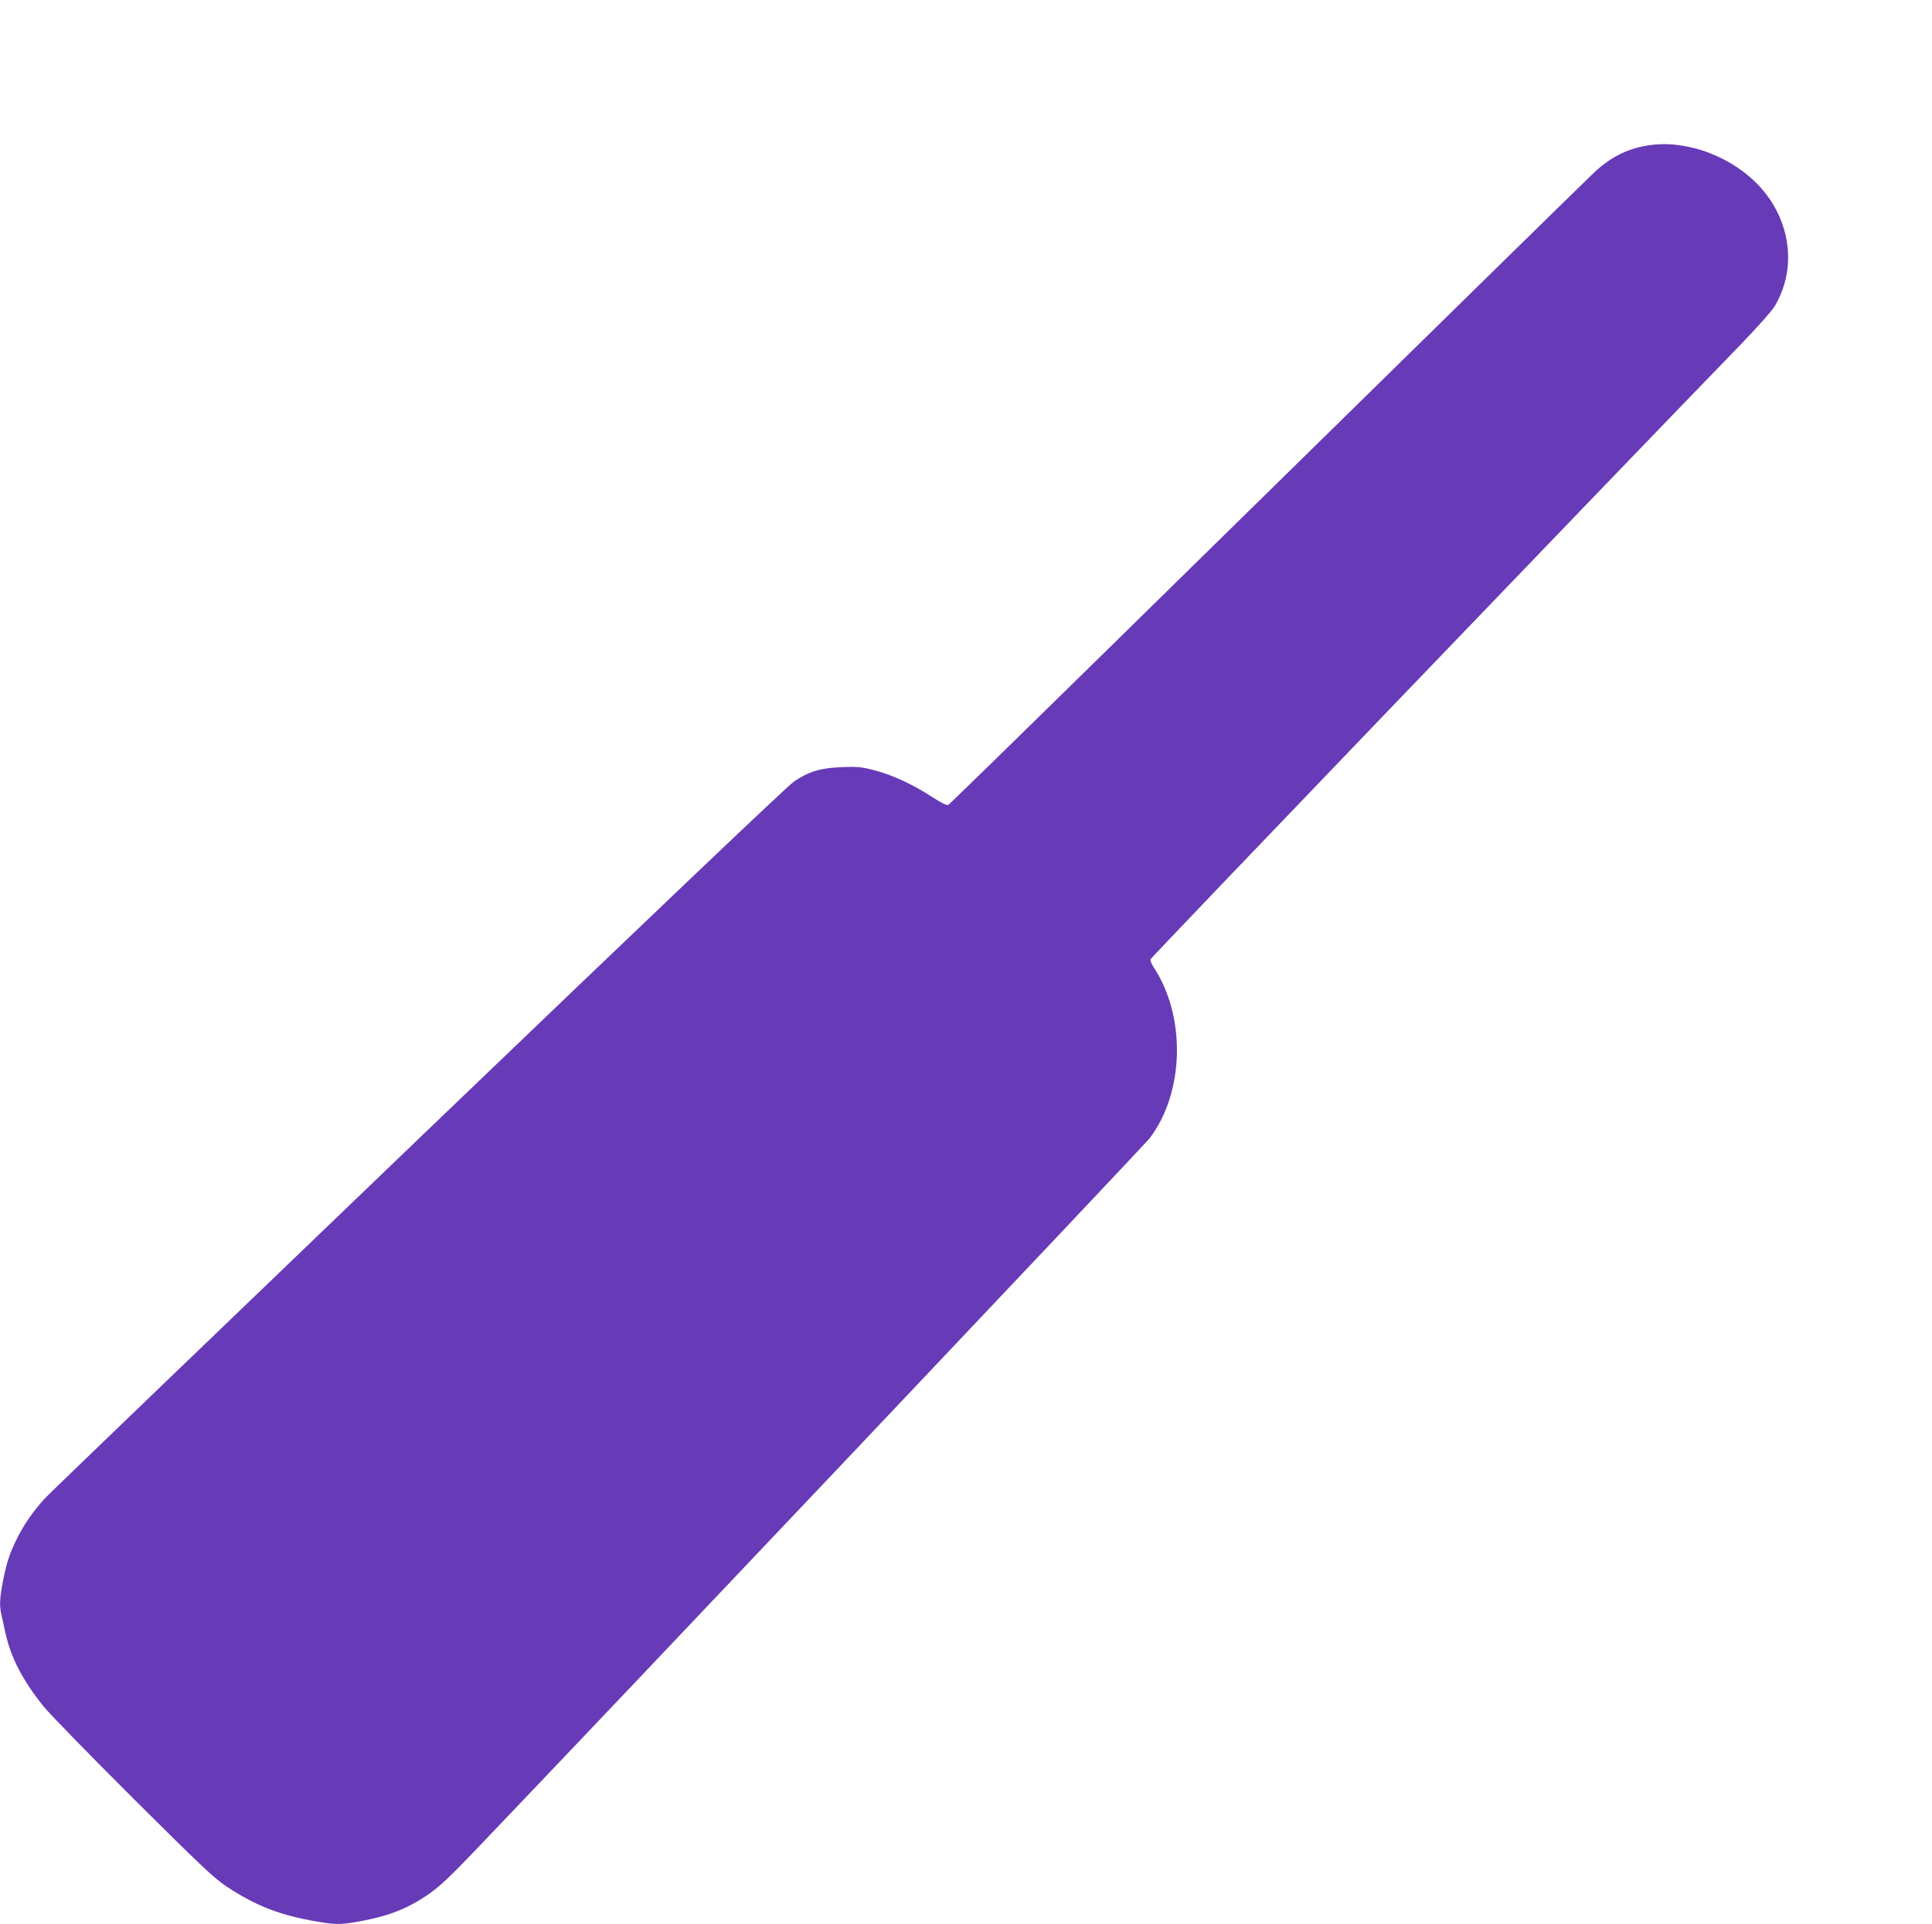 <?xml version="1.0" standalone="no"?>
<!DOCTYPE svg PUBLIC "-//W3C//DTD SVG 20010904//EN"
 "http://www.w3.org/TR/2001/REC-SVG-20010904/DTD/svg10.dtd">
<svg version="1.0" xmlns="http://www.w3.org/2000/svg"
 width="1280pt" height="1275pt" viewBox="0 0 1280 1275"
 preserveAspectRatio="xMidYMid meet">
<g transform="translate(0,1275) scale(0.1,-0.1)"
fill="#673ab7" stroke="none">
<path d="M10945 11790 c-146 -17 -266 -74 -379 -179 -66 -62 -896 -876 -3260
-3196 -554 -544 -1015 -994 -1023 -998 -9 -6 -44 11 -109 53 -129 84 -264 146
-381 176 -84 22 -114 25 -213 21 -142 -5 -222 -29 -319 -95 -44 -30 -936 -879
-2493 -2373 -1332 -1279 -2444 -2348 -2469 -2376 -73 -78 -138 -171 -184 -263
-51 -103 -69 -155 -95 -285 -22 -112 -25 -165 -10 -227 5 -24 17 -77 26 -118
36 -165 115 -316 255 -490 43 -52 311 -327 596 -611 439 -437 532 -525 612
-578 198 -131 358 -193 609 -235 124 -21 159 -20 307 9 147 29 250 67 355 129
117 70 170 117 390 347 884 924 4423 4662 4457 4707 230 303 242 807 26 1133
-14 21 -23 44 -21 52 2 12 3026 3162 3918 4082 107 111 199 215 219 248 146
247 107 562 -97 787 -176 195 -469 310 -717 280z"/>
</g>
</svg>
